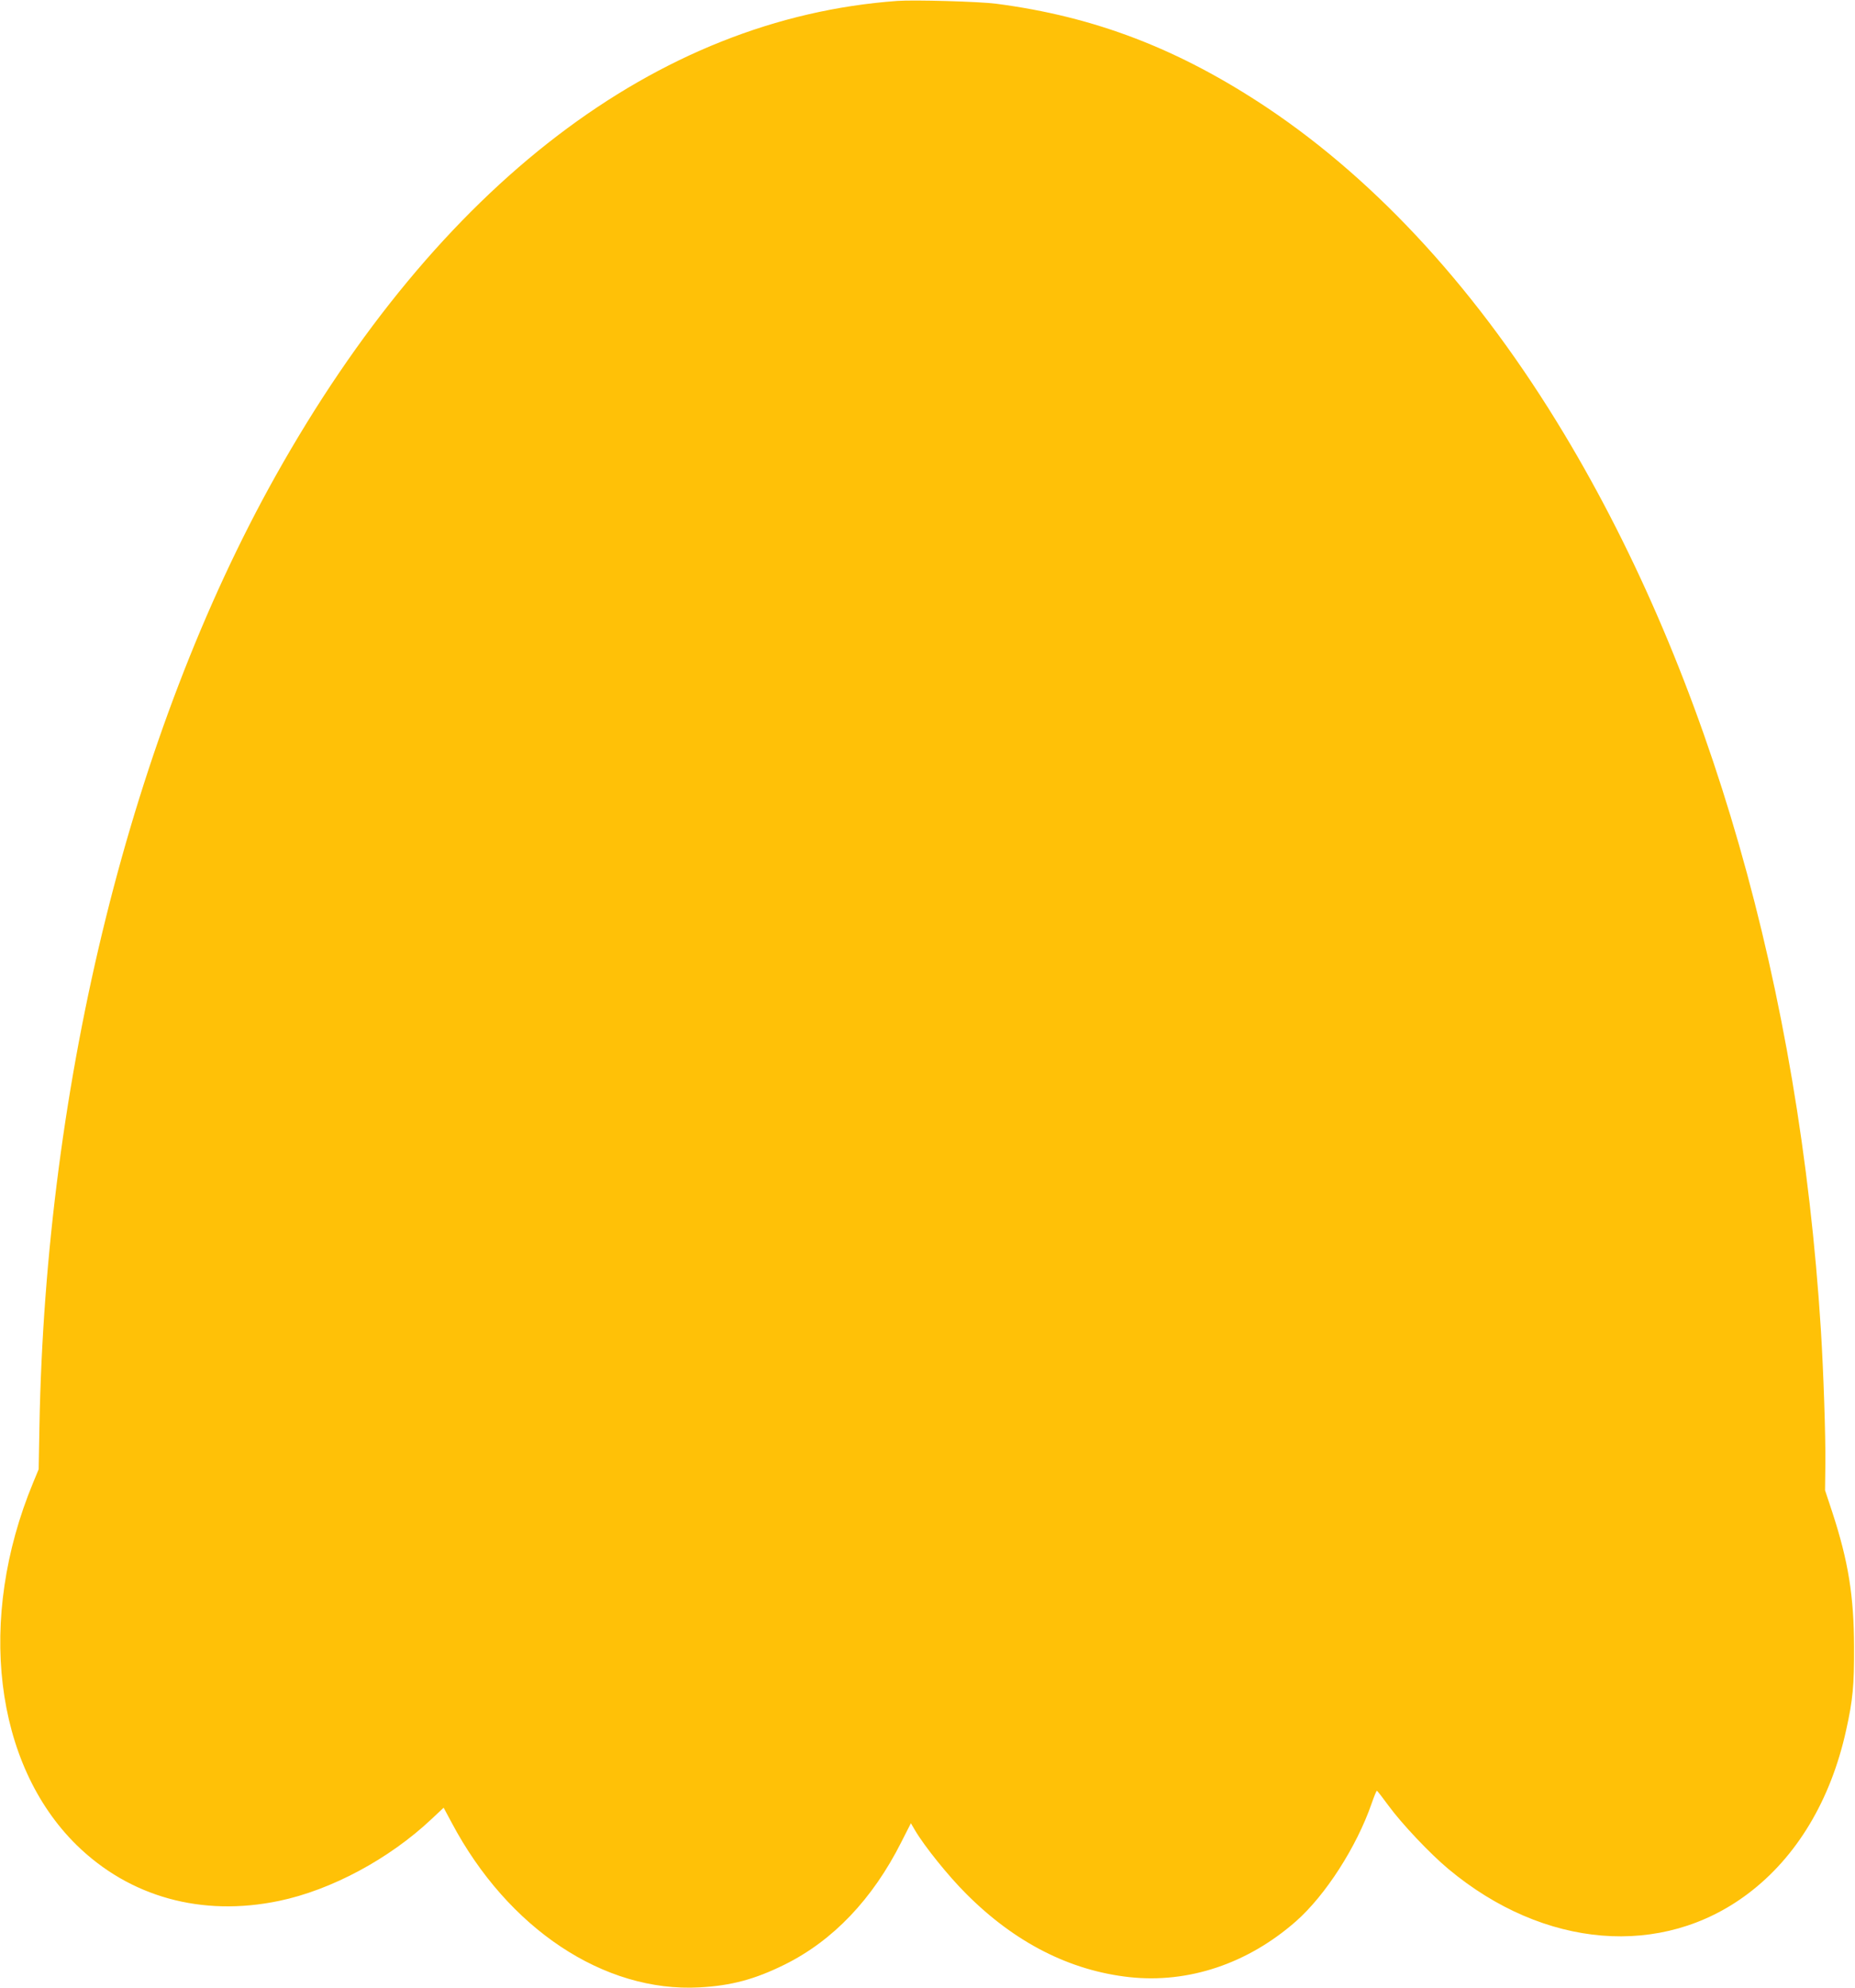 <?xml version="1.0" standalone="no"?>
<!DOCTYPE svg PUBLIC "-//W3C//DTD SVG 20010904//EN"
 "http://www.w3.org/TR/2001/REC-SVG-20010904/DTD/svg10.dtd">
<svg version="1.0" xmlns="http://www.w3.org/2000/svg"
 width="1195pt" height="1280pt" viewBox="0 0 1195 1280"
 preserveAspectRatio="xMidYMid meet">
<g transform="translate(0,1280) scale(0.1,-0.1)"
fill="#ffc107" stroke="none">
<path d="M5780 12794 c-1551 -112 -2955 -1185 -4005 -3059 -926 -1654 -1481
-3889 -1521 -6123 l-5 -273 -36 -87 c-363 -876 -251 -1810 280 -2332 342 -335
807 -464 1305 -360 336 70 709 270 981 526 l79 74 52 -97 c362 -682 981 -1093
1595 -1060 206 11 358 52 550 147 311 154 566 421 751 788 l62 122 27 -46 c60
-102 216 -296 330 -409 313 -314 668 -494 1051 -536 381 -41 762 87 1072 359
190 167 391 479 488 759 16 46 31 83 34 82 3 0 37 -44 75 -96 84 -115 267
-309 386 -408 615 -513 1376 -576 1929 -159 314 236 534 603 633 1054 43 192
52 290 51 535 -1 328 -37 552 -140 867 l-47 142 2 171 c2 181 -12 593 -29 865
-139 2192 -716 4207 -1653 5765 -545 907 -1195 1620 -1912 2100 -570 380
-1111 588 -1748 671 -109 14 -527 26 -637 18z"/>
</g>
</svg>
